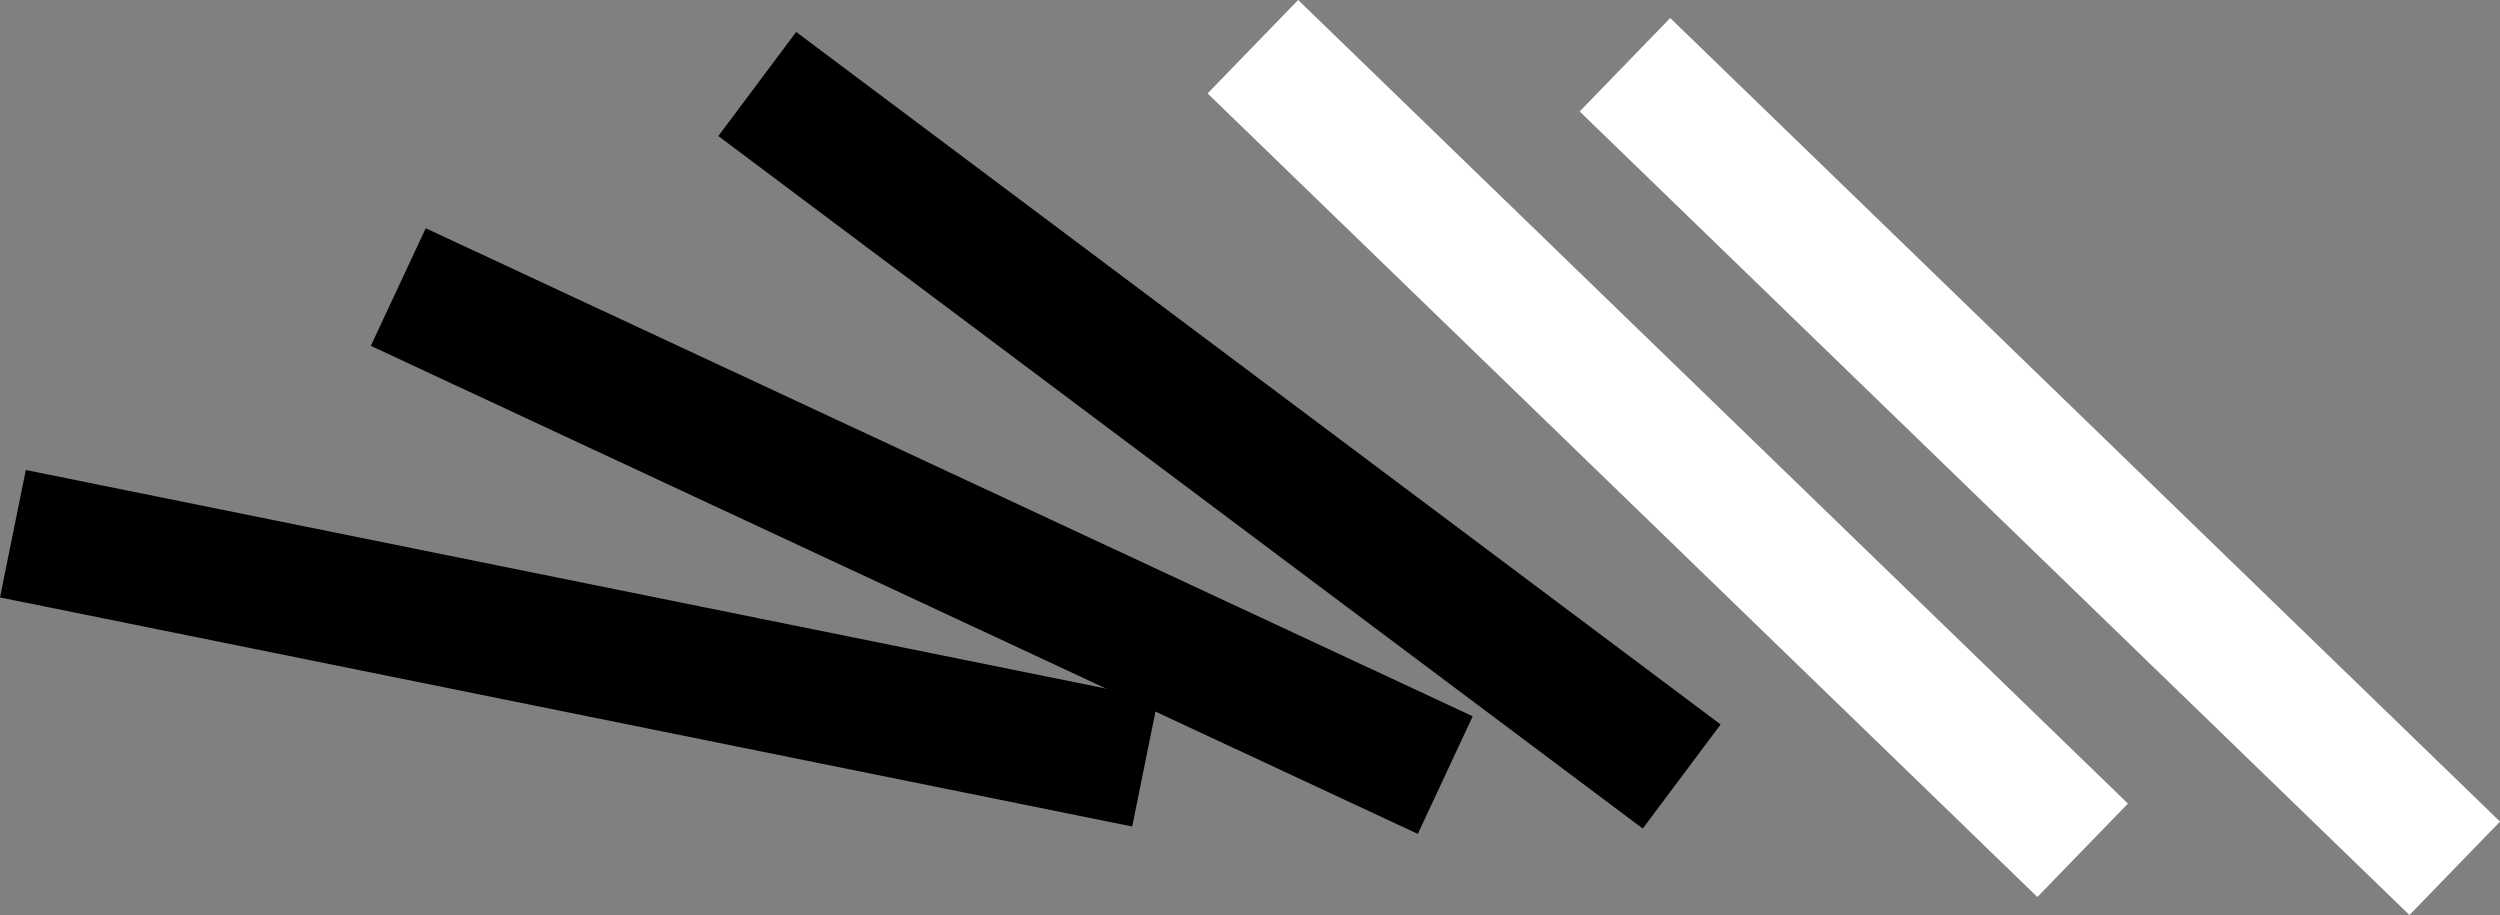 <?xml version="1.0" encoding="utf-8"?>
<!-- Generator: Adobe Illustrator 21.0.0, SVG Export Plug-In . SVG Version: 6.00 Build 0)  -->
<svg version="1.1" id="Layer_1" xmlns="http://www.w3.org/2000/svg" xmlns:xlink="http://www.w3.org/1999/xlink" x="0px" y="0px"
	 viewBox="0 0 610.1 223.3" style="enable-background:new 0 0 610.1 223.3;" xml:space="preserve">
<rect x="0" y="0" width="610.1" height="223.3" fill="#808080" stroke="none"/>
<style type="text/css">
	.st0{fill:#FFFFFF;}
</style>
<path class="st0" d="M610.1,200.5L407.6,4.4l-22.1,22.8L588,223.3L610.1,200.5z"/>
<path class="st0" d="M519.3,196.1L316.8,0l-22.1,22.8l202.5,196.1L519.3,196.1z"/>
<path d="M419.9,176.8L194.3,7.8l-19,25.4l225.6,169L419.9,176.8z"/>
<path d="M359.4,174.8L103.9,55.7L90.5,84.4L346,203.5L359.4,174.8z"/>
<path d="M282.6,170.6L6.3,114.7L0,145.8l276.3,55.9L282.6,170.6z"/>
</svg>
